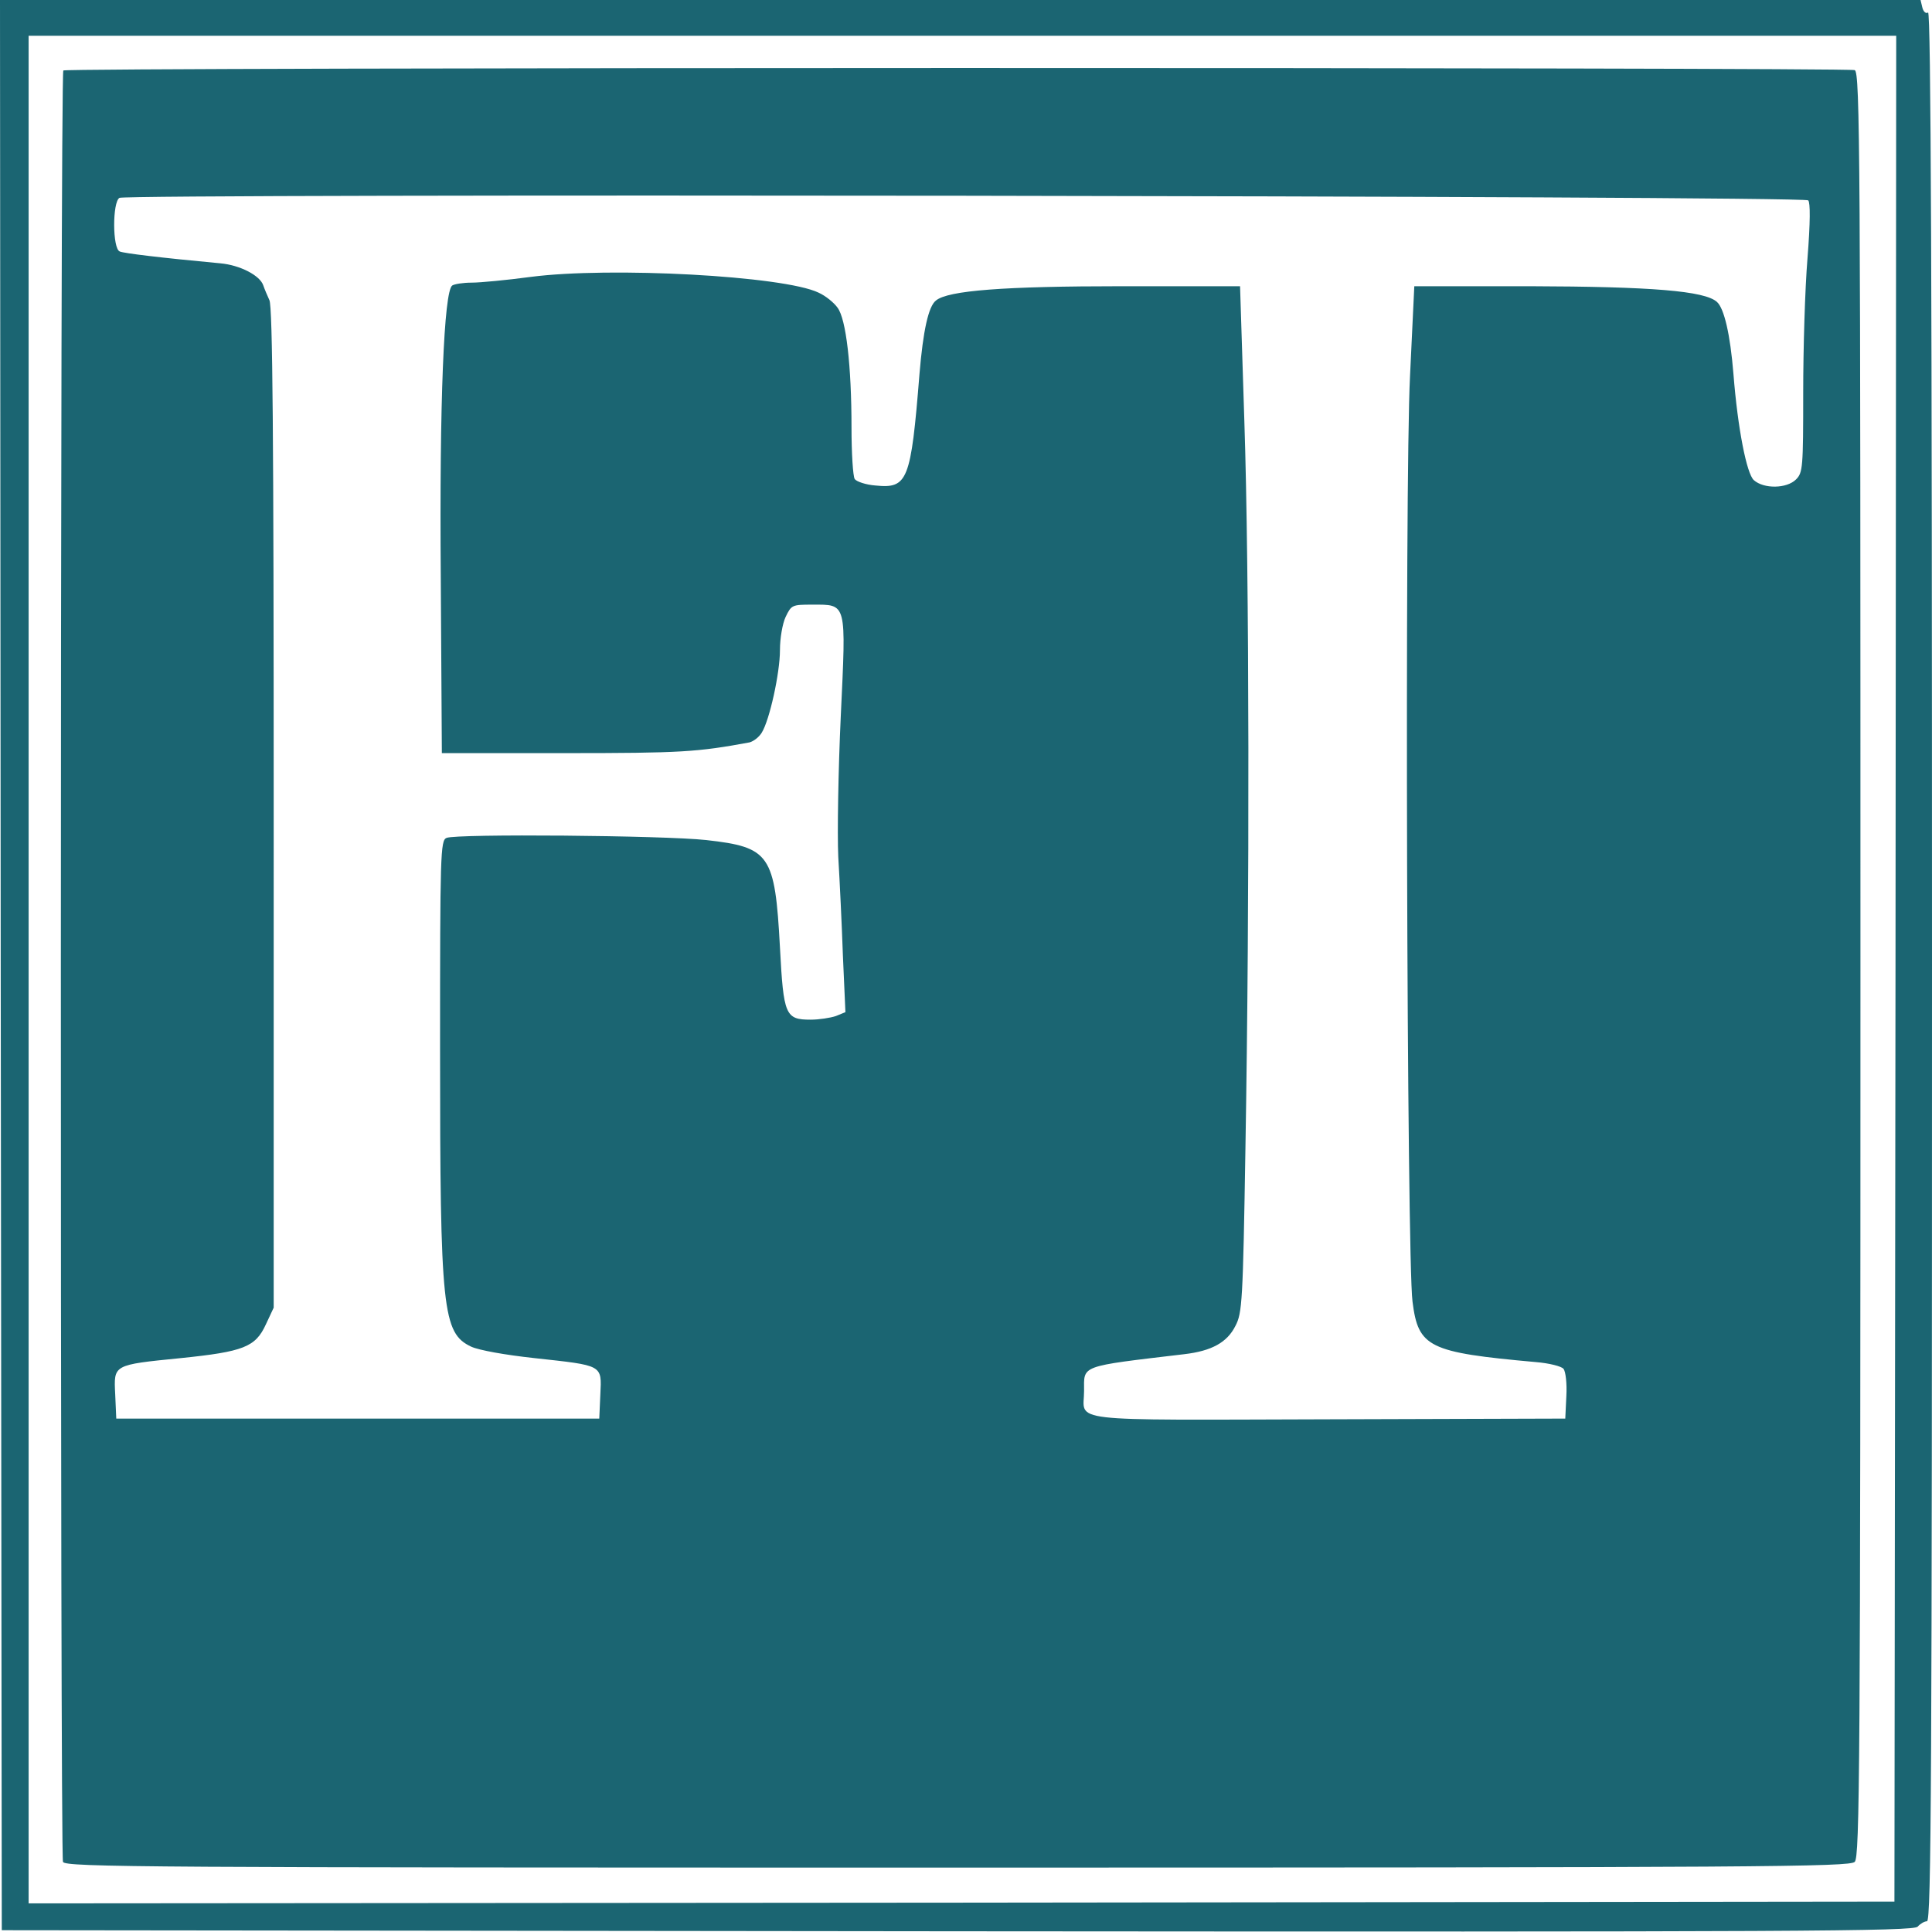 <svg height="2500" viewBox="0 0 540 540" width="2500" xmlns="http://www.w3.org/2000/svg"><g fill="#1b6572"><path d="M.2 269.7l.3 269.8 267.1.3c236.6.2 267.3 0 268.4-1.3.7-.8 1.9-1.5 2.6-1.5 1.2 0 1.4-40.9 1.4-267.1 0-189-.3-266.8-1.1-266.4-.6.4-1.3-.2-1.6-1.4l-.5-2.1H0zm529.6 1l-.3 260.8-260.7.3L8 532V10h522z"/><path d="M17.7 19.7c-.9.8-.9 498.5-.1 500.7.6 1.5 23.5 1.6 249.9 1.6 225.4 0 249.5-.2 250.9-1.6s1.6-25.5 1.6-250.9c0-226.4-.1-249.3-1.6-249.9-2.2-.8-499.9-.8-500.7.1zM505.4 56c.6.6.6 6-.2 16.2-.7 8.4-1.2 25.3-1.2 37.5 0 21-.1 22.4-2 24.3-2.6 2.6-9 2.7-11.8.2-2-1.8-4.5-14.4-5.7-29.7-.9-11.1-2.6-18.3-4.6-20.1-3.4-3.1-18.2-4.3-52.5-4.4h-32.1l-1.2 25.2c-1.5 29.6-.9 246.4.7 258.6 1.6 12.8 4.5 14.2 34.4 16.9 3.8.3 7.3 1.2 7.8 1.9.6.7 1 4.1.8 7.6l-.3 6.3-66.3.2c-74.8.2-68.2.9-68.2-7.9 0-7.3-1.5-6.8 28-10.3 7.7-.9 12-3.3 14.3-7.9 1.9-3.6 2.1-6.7 2.8-49.5 1.2-69.8 1.1-161.4-.3-203.4L346.6 80h-33c-33 0-48.7 1.2-52 4-2.1 1.6-3.6 8.5-4.6 20.5-2.4 30-3.3 32.1-12.3 31.2-2.7-.2-5.3-1.1-5.8-1.8-.5-.8-.9-7.3-.9-14.4 0-17.2-1.5-30.3-3.9-33.5-1-1.4-3.3-3.3-5.3-4.2-9.7-4.7-58.3-7.3-80.5-4.4-6.7.9-14.1 1.6-16.5 1.6s-4.8.4-5.4.8c-2.3 1.6-3.6 32.3-3.2 81.7l.3 49H158c32.4 0 36.9-.3 51.5-3 1.1-.3 2.6-1.4 3.4-2.7 2.2-3.5 5.1-16.7 5.1-23.1 0-3.3.7-7.4 1.6-9.3 1.6-3.3 1.8-3.4 7.4-3.4 9.8 0 9.5-.9 8 31.2-.7 15-1 32.7-.7 39.3.4 6.6 1 19.1 1.3 27.7l.7 15.7-2.7 1.1c-1.5.5-4.7 1-7 1-7.1 0-7.6-1.2-8.6-20.2-1.4-26-2.8-28-20.6-30-11.8-1.3-69.8-1.8-72.6-.6-1.7.7-1.8 4.5-1.8 59 0 73.1.7 79.4 8.7 83.2 2.2 1 9.4 2.3 17.7 3.2 19.2 2.1 18.8 1.8 18.4 10.1l-.3 6.8h-135l-.3-6.8c-.4-8.3-.7-8.2 18.3-10.1 17.6-1.8 20.9-3.1 23.8-9.4l2.2-4.7V225.9c0-103.8-.3-140.2-1.2-142-.6-1.3-1.4-3.2-1.7-4.1-.9-2.8-6.5-5.7-12-6.2-17.1-1.6-26.9-2.8-28.1-3.3-2.1-.7-2.1-13.9-.1-15 2.2-1.2 470.7-.6 472 .7z"/></g></svg>